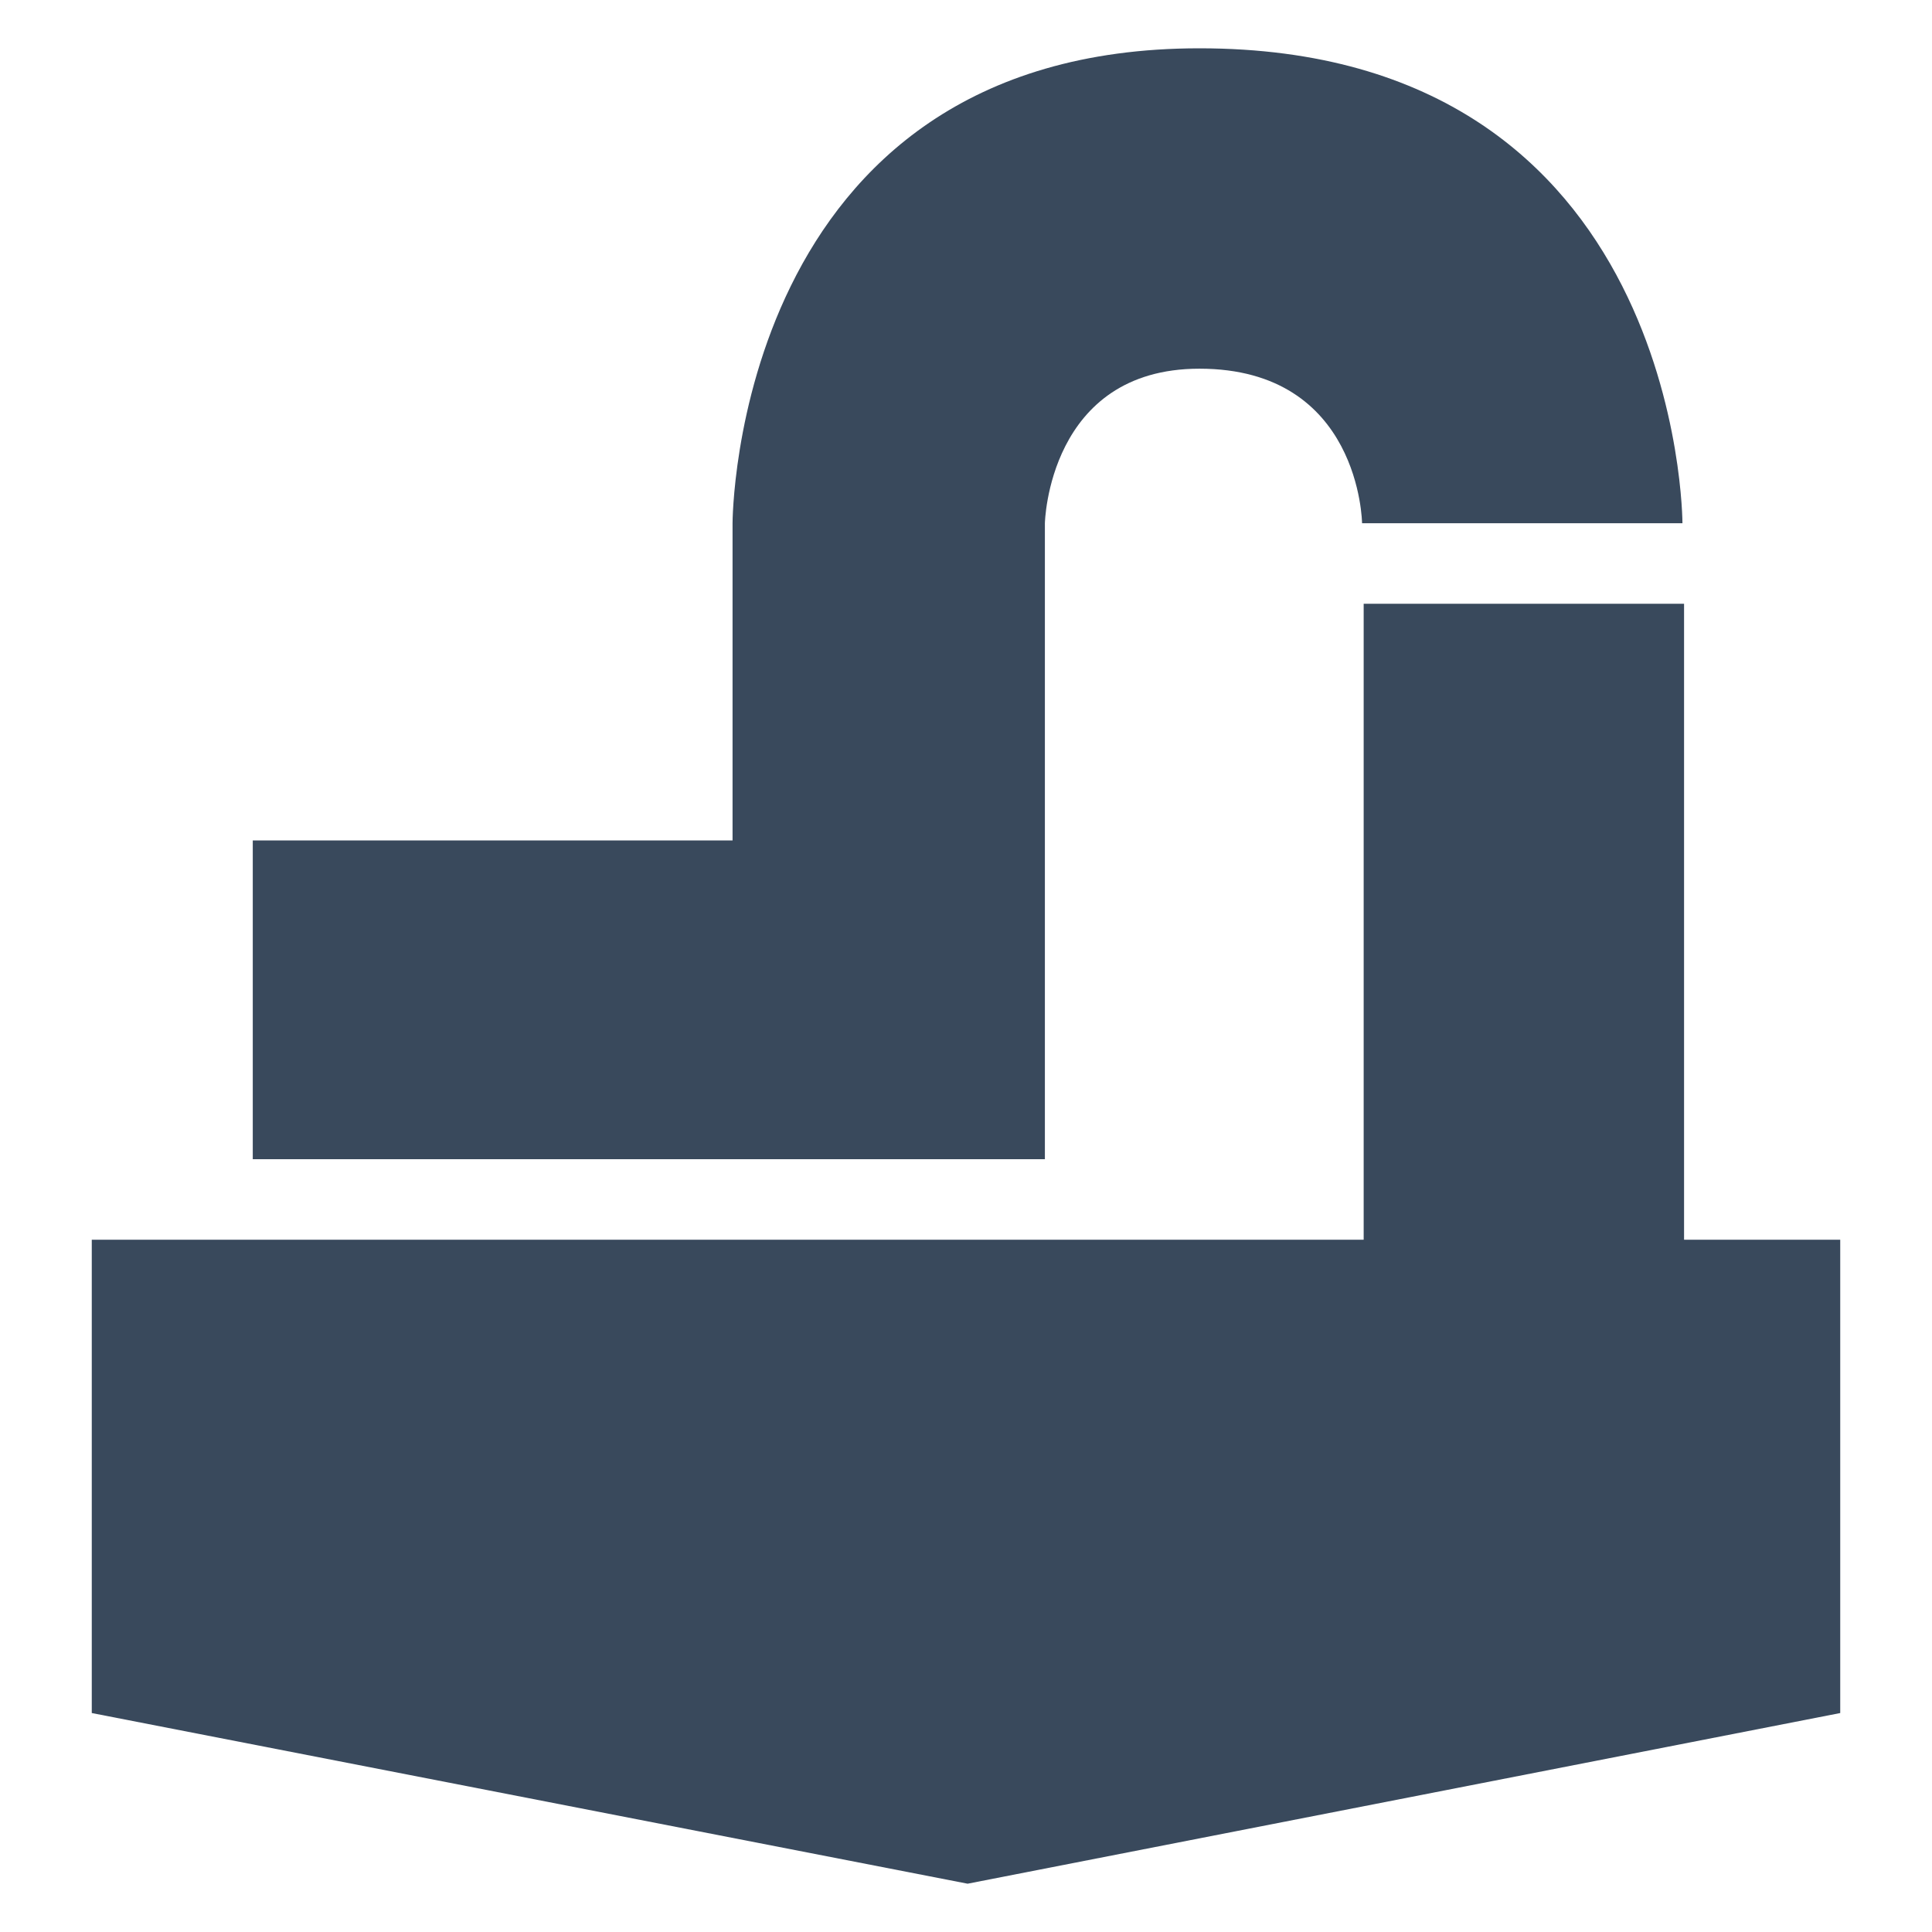 <?xml version="1.0" encoding="utf-8"?>
<!-- Generator: Adobe Illustrator 17.1.0, SVG Export Plug-In . SVG Version: 6.00 Build 0)  -->
<!DOCTYPE svg PUBLIC "-//W3C//DTD SVG 1.1 Basic//EN" "http://www.w3.org/Graphics/SVG/1.1/DTD/svg11-basic.dtd">
<svg version="1.1" baseProfile="basic" id="Layer_1"
	 xmlns="http://www.w3.org/2000/svg" xmlns:xlink="http://www.w3.org/1999/xlink" x="0px" y="0px" viewBox="0 0 120 120"
	 xml:space="preserve">
<g>
	<polygon fill="#39495C" points="104.6,77 104.6,37.5 84.7,37.5 84.7,77 84.7,77 5.7,77 5.7,106.4 60.1,117 114.3,106.4 114.3,77 	
		"/>
	<path fill="#39495C" d="M15.7,72h49.2V32.5c0,0,0.2-9.6,9.6-9.6c10,0,10.1,9.6,10.1,9.6h19.9c0,0,0-29.5-30-29.5
		C45.5,3,45.5,32.5,45.5,32.5v19.7H15.7V72z"/>
</g>
</svg>
